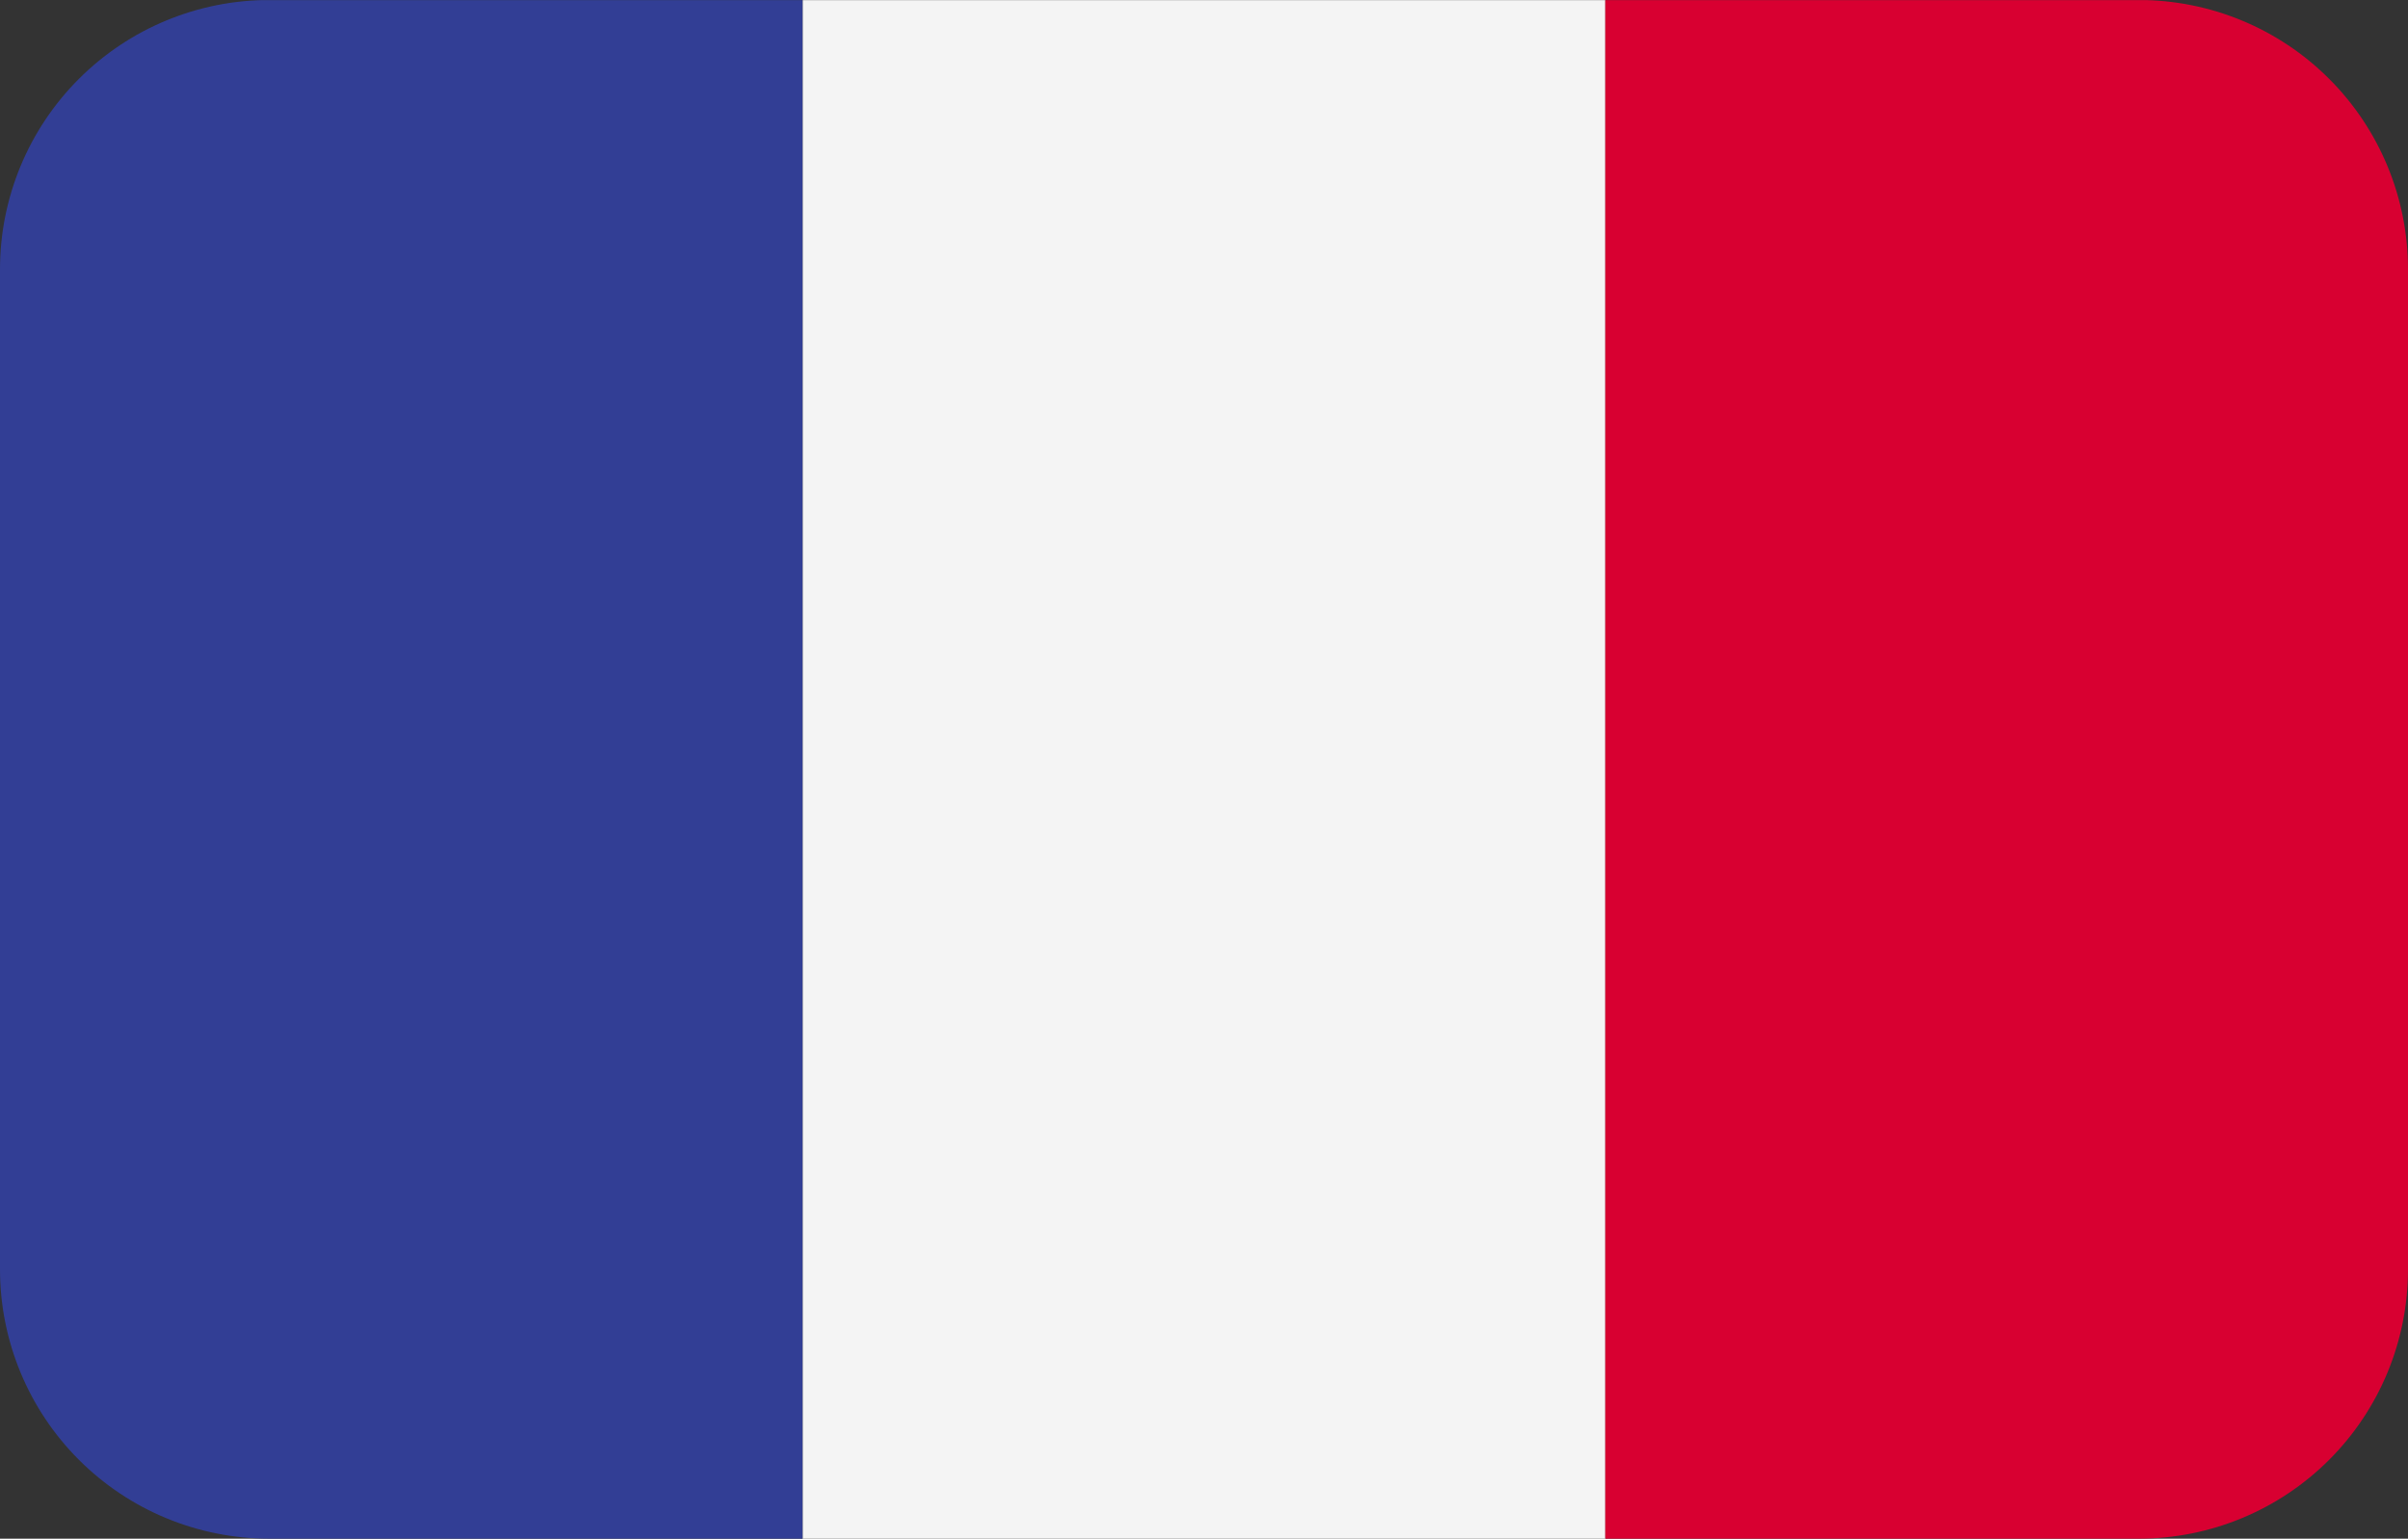 <svg xmlns="http://www.w3.org/2000/svg" xmlns:xlink="http://www.w3.org/1999/xlink" width="23.863" height="15.25" viewBox="0 0 23.863 15.25">
  <rect x="0" y="0" width="23.863" height="15.25" fill="#333333" stroke="none"/>
  <defs>
    <clipPath id="clip-path">
      <path id="Rectangle_2359" data-name="Rectangle 2359" d="M2.669,0H21.195a2.668,2.668,0,0,1,2.668,2.668v9.914a2.668,2.668,0,0,1-2.668,2.668H2.669A2.669,2.669,0,0,1,0,12.581V2.669A2.669,2.669,0,0,1,2.669,0Z" fill="none"/>
    </clipPath>
  </defs>
  <g id="Group_904" data-name="Group 904" clip-path="url(#clip-path)">
    <rect id="Rectangle_2356" data-name="Rectangle 2356" width="7.955" height="15.249" transform="translate(0 0.001)" fill="#323e95"/>
    <rect id="Rectangle_2357" data-name="Rectangle 2357" width="7.955" height="15.249" transform="translate(7.955 0.001)" fill="#f4f4f4"/>
    <rect id="Rectangle_2358" data-name="Rectangle 2358" width="7.955" height="15.249" transform="translate(15.908 0.001)" fill="#d80031"/>
  </g>
</svg>
